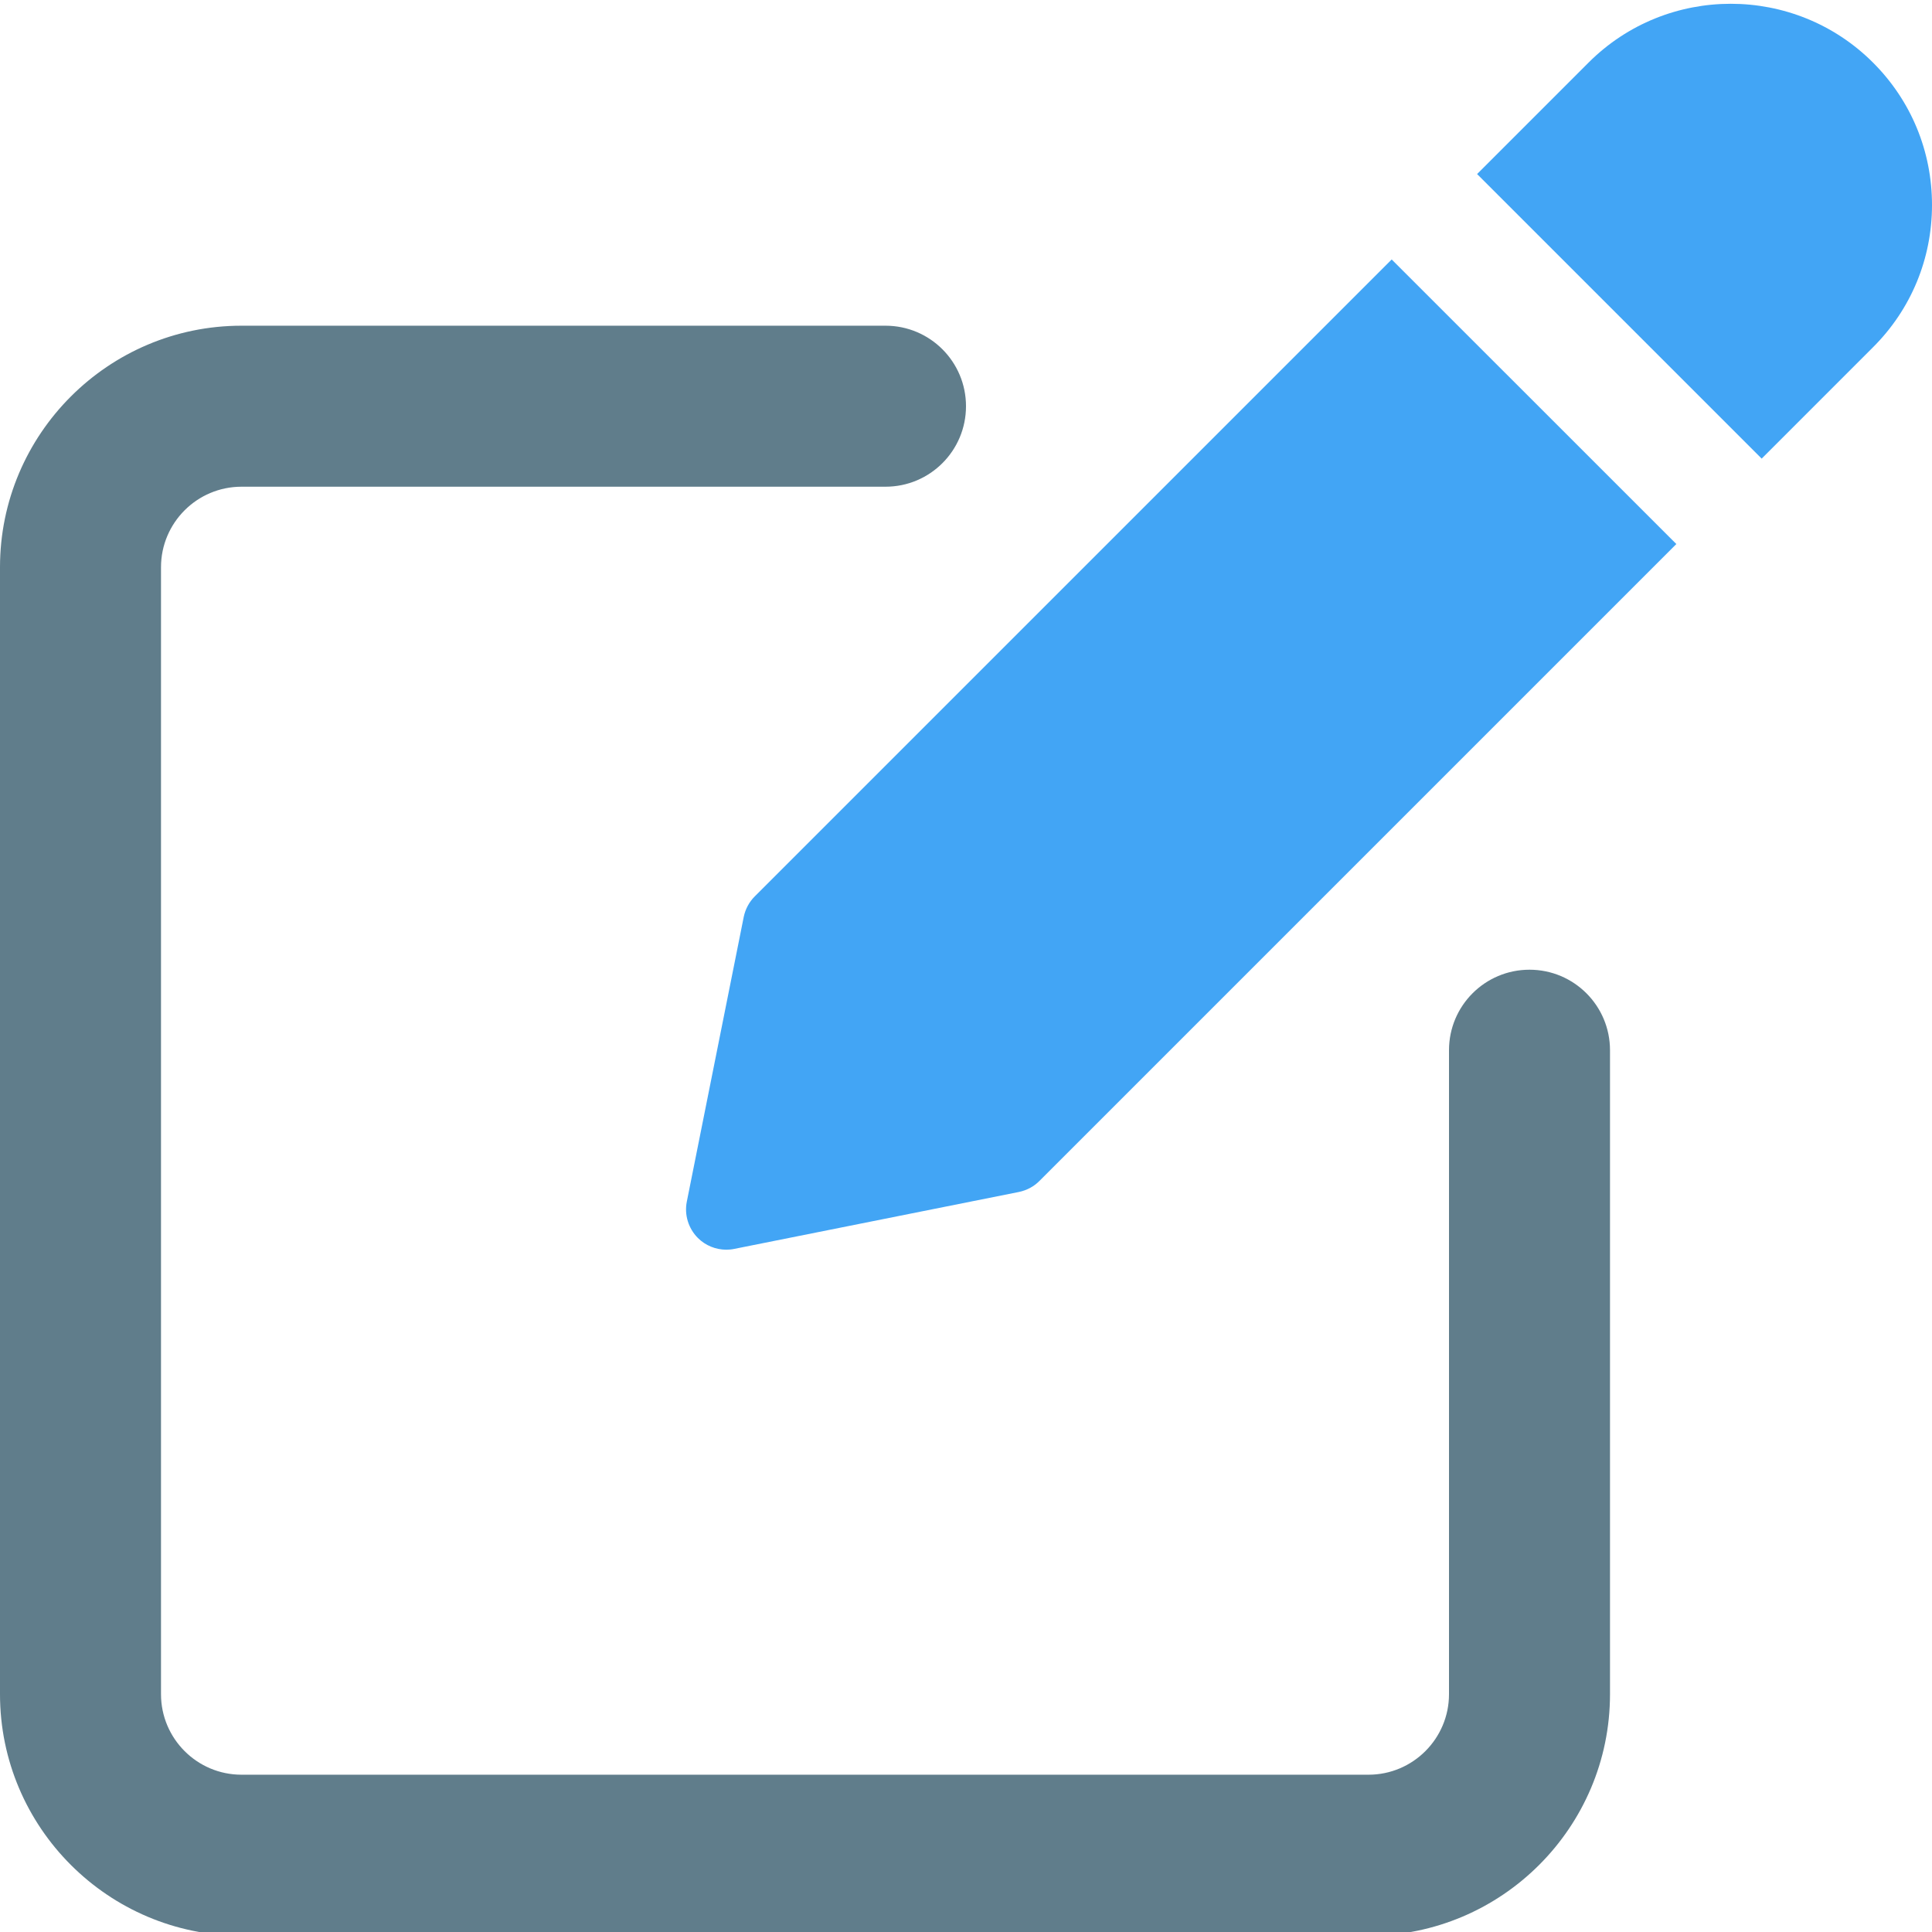 <svg xmlns="http://www.w3.org/2000/svg" height="512pt" viewBox="0 0 512 511" width="512pt"><path d="m362.668 512.484h-298.668c-35.285 0-64-28.715-64-64v-298.668c0-35.285 28.715-64 64-64h170.668c11.797 0 21.332 9.559 21.332 21.336 0 11.773-9.535 21.332-21.332 21.332h-170.668c-11.777 0-21.332 9.578-21.332 21.332v298.668c0 11.754 9.555 21.332 21.332 21.332h298.668c11.773 0 21.332-9.578 21.332-21.332v-170.668c0-11.773 9.535-21.332 21.332-21.332s21.336 9.559 21.336 21.332v170.668c0 35.285-28.715 64-64 64zm0 0" fill="#607d8b"></path><g fill="#42a5f5"><path d="m368.812 68.262-168.793 168.789c-1.492 1.492-2.496 3.391-2.922 5.438l-15.082 75.438c-.703 3.496.406 7.102 2.922 9.641 2.027 2.027 4.758 3.113 7.555 3.113.68 0 1.387-.062 2.09-.211l75.414-15.082c2.09-.43 3.988-1.43 5.461-2.926l168.789-168.789zm0 0"></path><path d="m496.383 16.102c-20.797-20.801-54.633-20.801-75.414 0l-29.523 29.523 75.414 75.414 29.523-29.527c10.07-10.047 15.617-23.445 15.617-37.695s-5.547-27.648-15.617-37.715zm0 0"></path></g></svg>